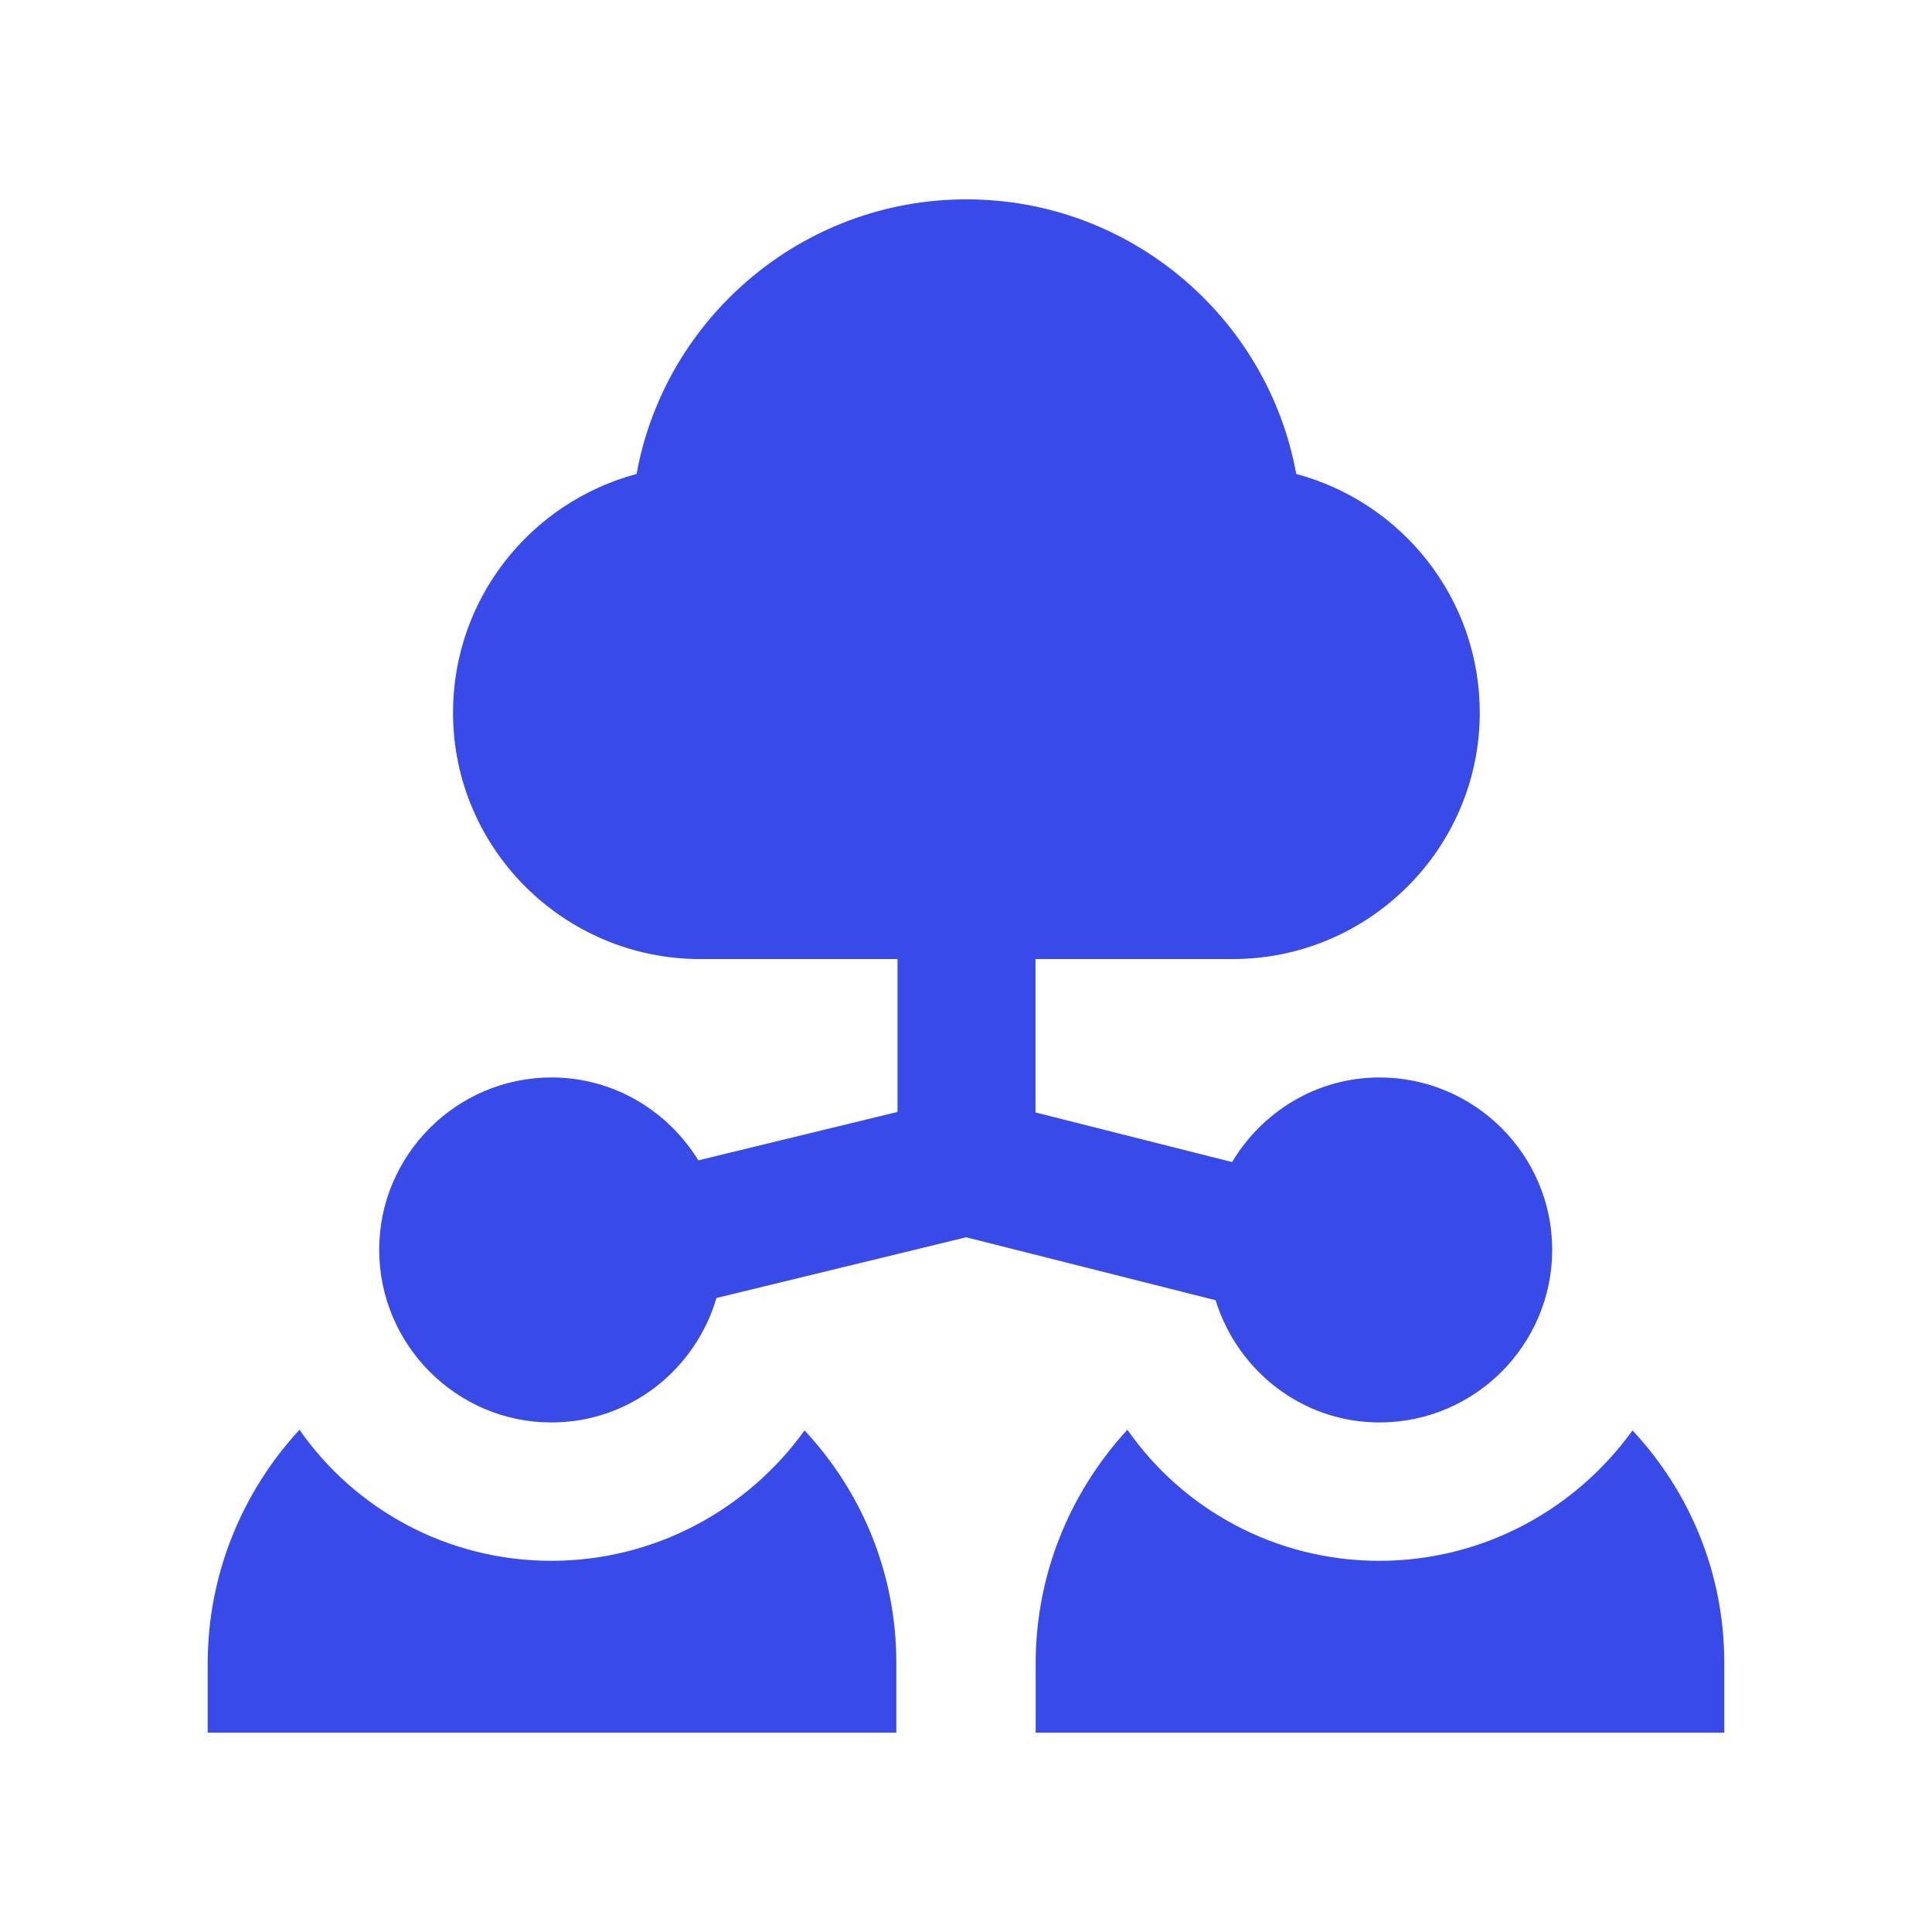 <svg width="65" height="65" viewBox="0 0 65 65" fill="none" xmlns="http://www.w3.org/2000/svg">
<path d="M18.552 47.857C21.19 47.857 23.397 46.08 24.105 43.669L32.506 41.627L40.898 43.745C41.631 46.118 43.815 47.857 46.409 47.857C49.615 47.857 52.222 45.25 52.222 42.044C52.222 38.857 49.615 36.25 46.409 36.25C44.302 36.25 42.466 37.402 41.452 39.096L34.838 37.427V32.266H41.474C46.047 32.266 49.785 28.552 49.785 23.978C49.785 20.125 47.162 16.898 43.61 15.946C42.658 10.7 38.039 6.707 32.514 6.707C26.989 6.707 22.369 10.7 21.417 15.946C17.865 16.898 15.242 20.125 15.242 23.978C15.242 28.552 18.98 32.266 23.553 32.266H30.196V37.41L23.495 39.039C22.473 37.375 20.648 36.25 18.552 36.25C15.365 36.25 12.758 38.857 12.758 42.044C12.758 45.25 15.365 47.857 18.552 47.857Z" fill="#384AE8"/>
<path d="M18.549 52.512C15.044 52.512 11.933 50.771 10.076 48.102C8.172 50.168 6.988 52.93 6.988 55.971V58.293H30.156V55.948C30.156 52.93 28.995 50.191 27.069 48.125C25.165 50.771 22.054 52.512 18.549 52.512Z" fill="#384AE8"/>
<path d="M54.924 48.125C53.02 50.771 49.91 52.512 46.404 52.512C42.899 52.512 39.788 50.771 37.931 48.102C36.028 50.168 34.844 52.93 34.844 55.971V58.293H58.012V55.948C58.012 52.93 56.851 50.191 54.924 48.125Z" fill="#384AE8"/>
</svg>
